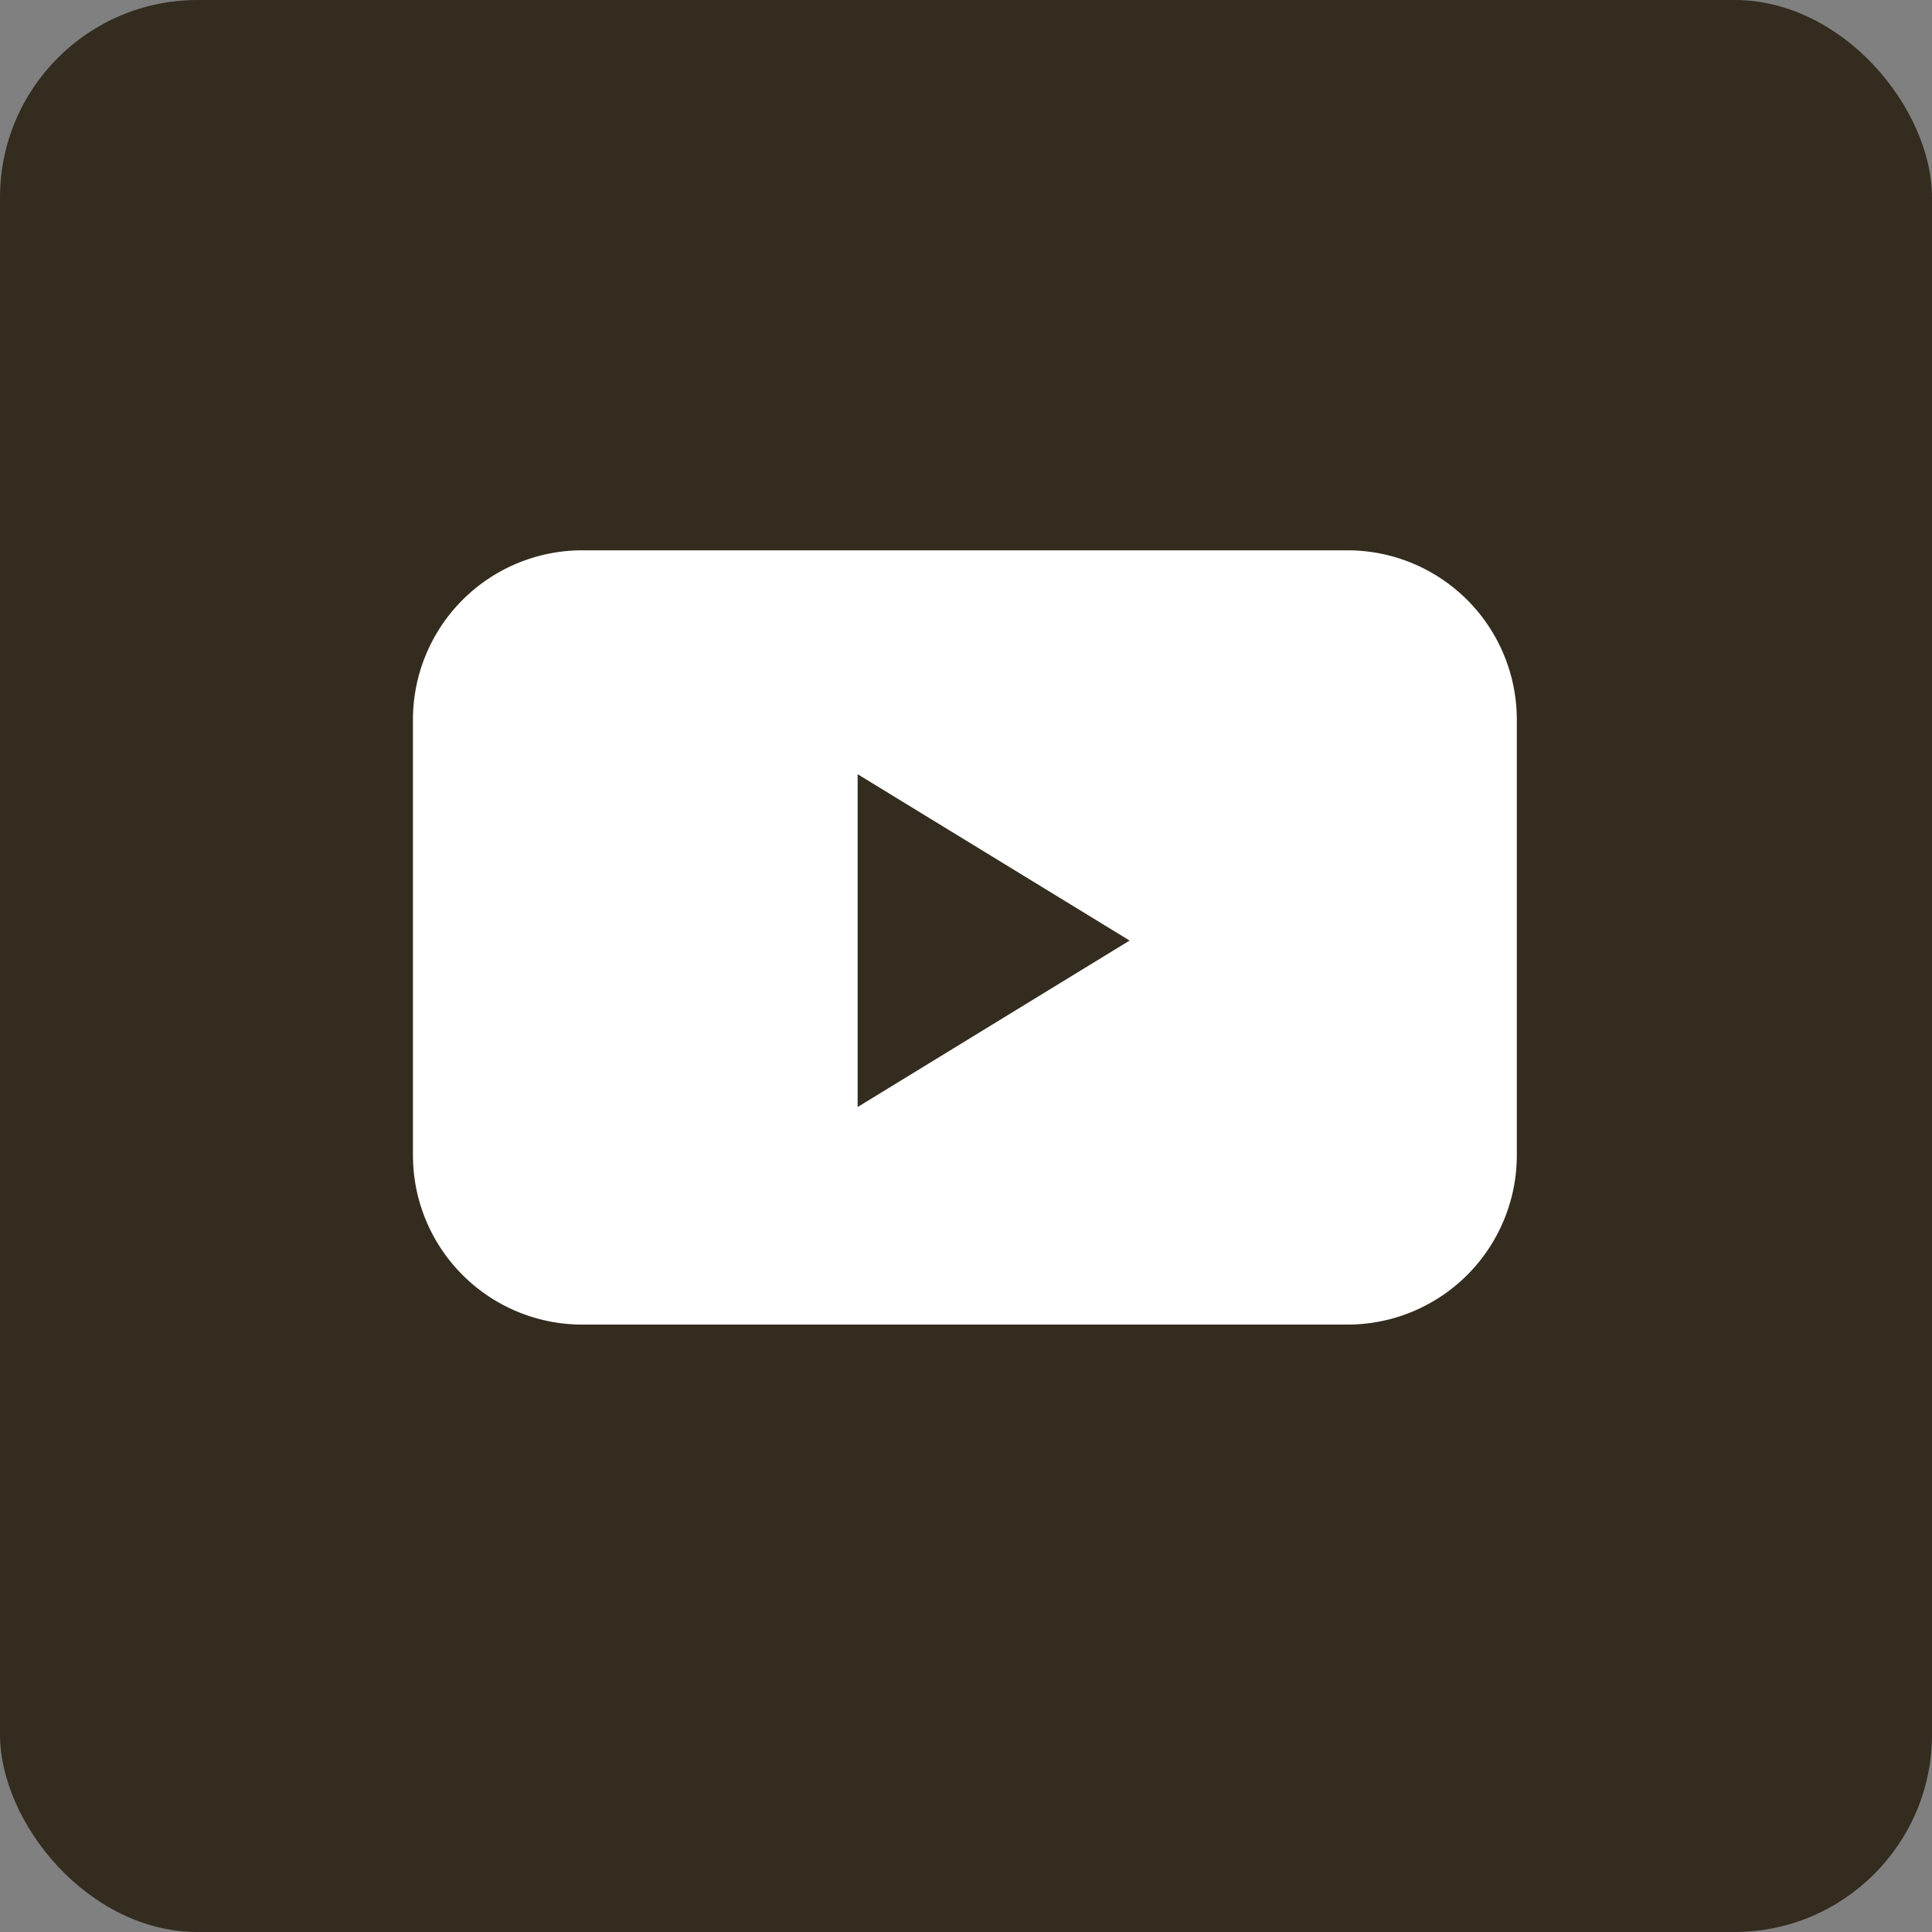 <svg id="グループ_30862" data-name="グループ 30862" xmlns="http://www.w3.org/2000/svg" xmlns:xlink="http://www.w3.org/1999/xlink" width="29.339" height="29.339" viewBox="0 0 29.339 29.339">
  <rect x="0" y="0" width="29.339" height="29.339" fill="#808080" stroke="none"/>
  <defs>
    <clipPath id="clip-path">
      <rect id="長方形_44579" data-name="長方形 44579" width="16.762" height="11.758" fill="#fff"/>
    </clipPath>
  </defs>
  <g id="グループ_30858" data-name="グループ 30858" transform="translate(0 0)">
    <rect id="長方形_44578" data-name="長方形 44578" width="29.339" height="29.339" rx="3" fill="#332c1f"/>
    <g id="グループ_30857" data-name="グループ 30857" transform="translate(6.271 8.357)">
      <g id="グループ_30856" data-name="グループ 30856" transform="translate(0 0)" clip-path="url(#clip-path)">
        <path id="パス_329365" data-name="パス 329365" d="M14.191,0H2.572A2.572,2.572,0,0,0,0,2.572V9.186a2.572,2.572,0,0,0,2.572,2.572H14.191a2.572,2.572,0,0,0,2.572-2.572V2.572A2.572,2.572,0,0,0,14.191,0M6.753,8.454V3.4l4.13,2.526Z" transform="translate(0 0)" fill="#fff"/>
      </g>
    </g>
  </g>
</svg>
